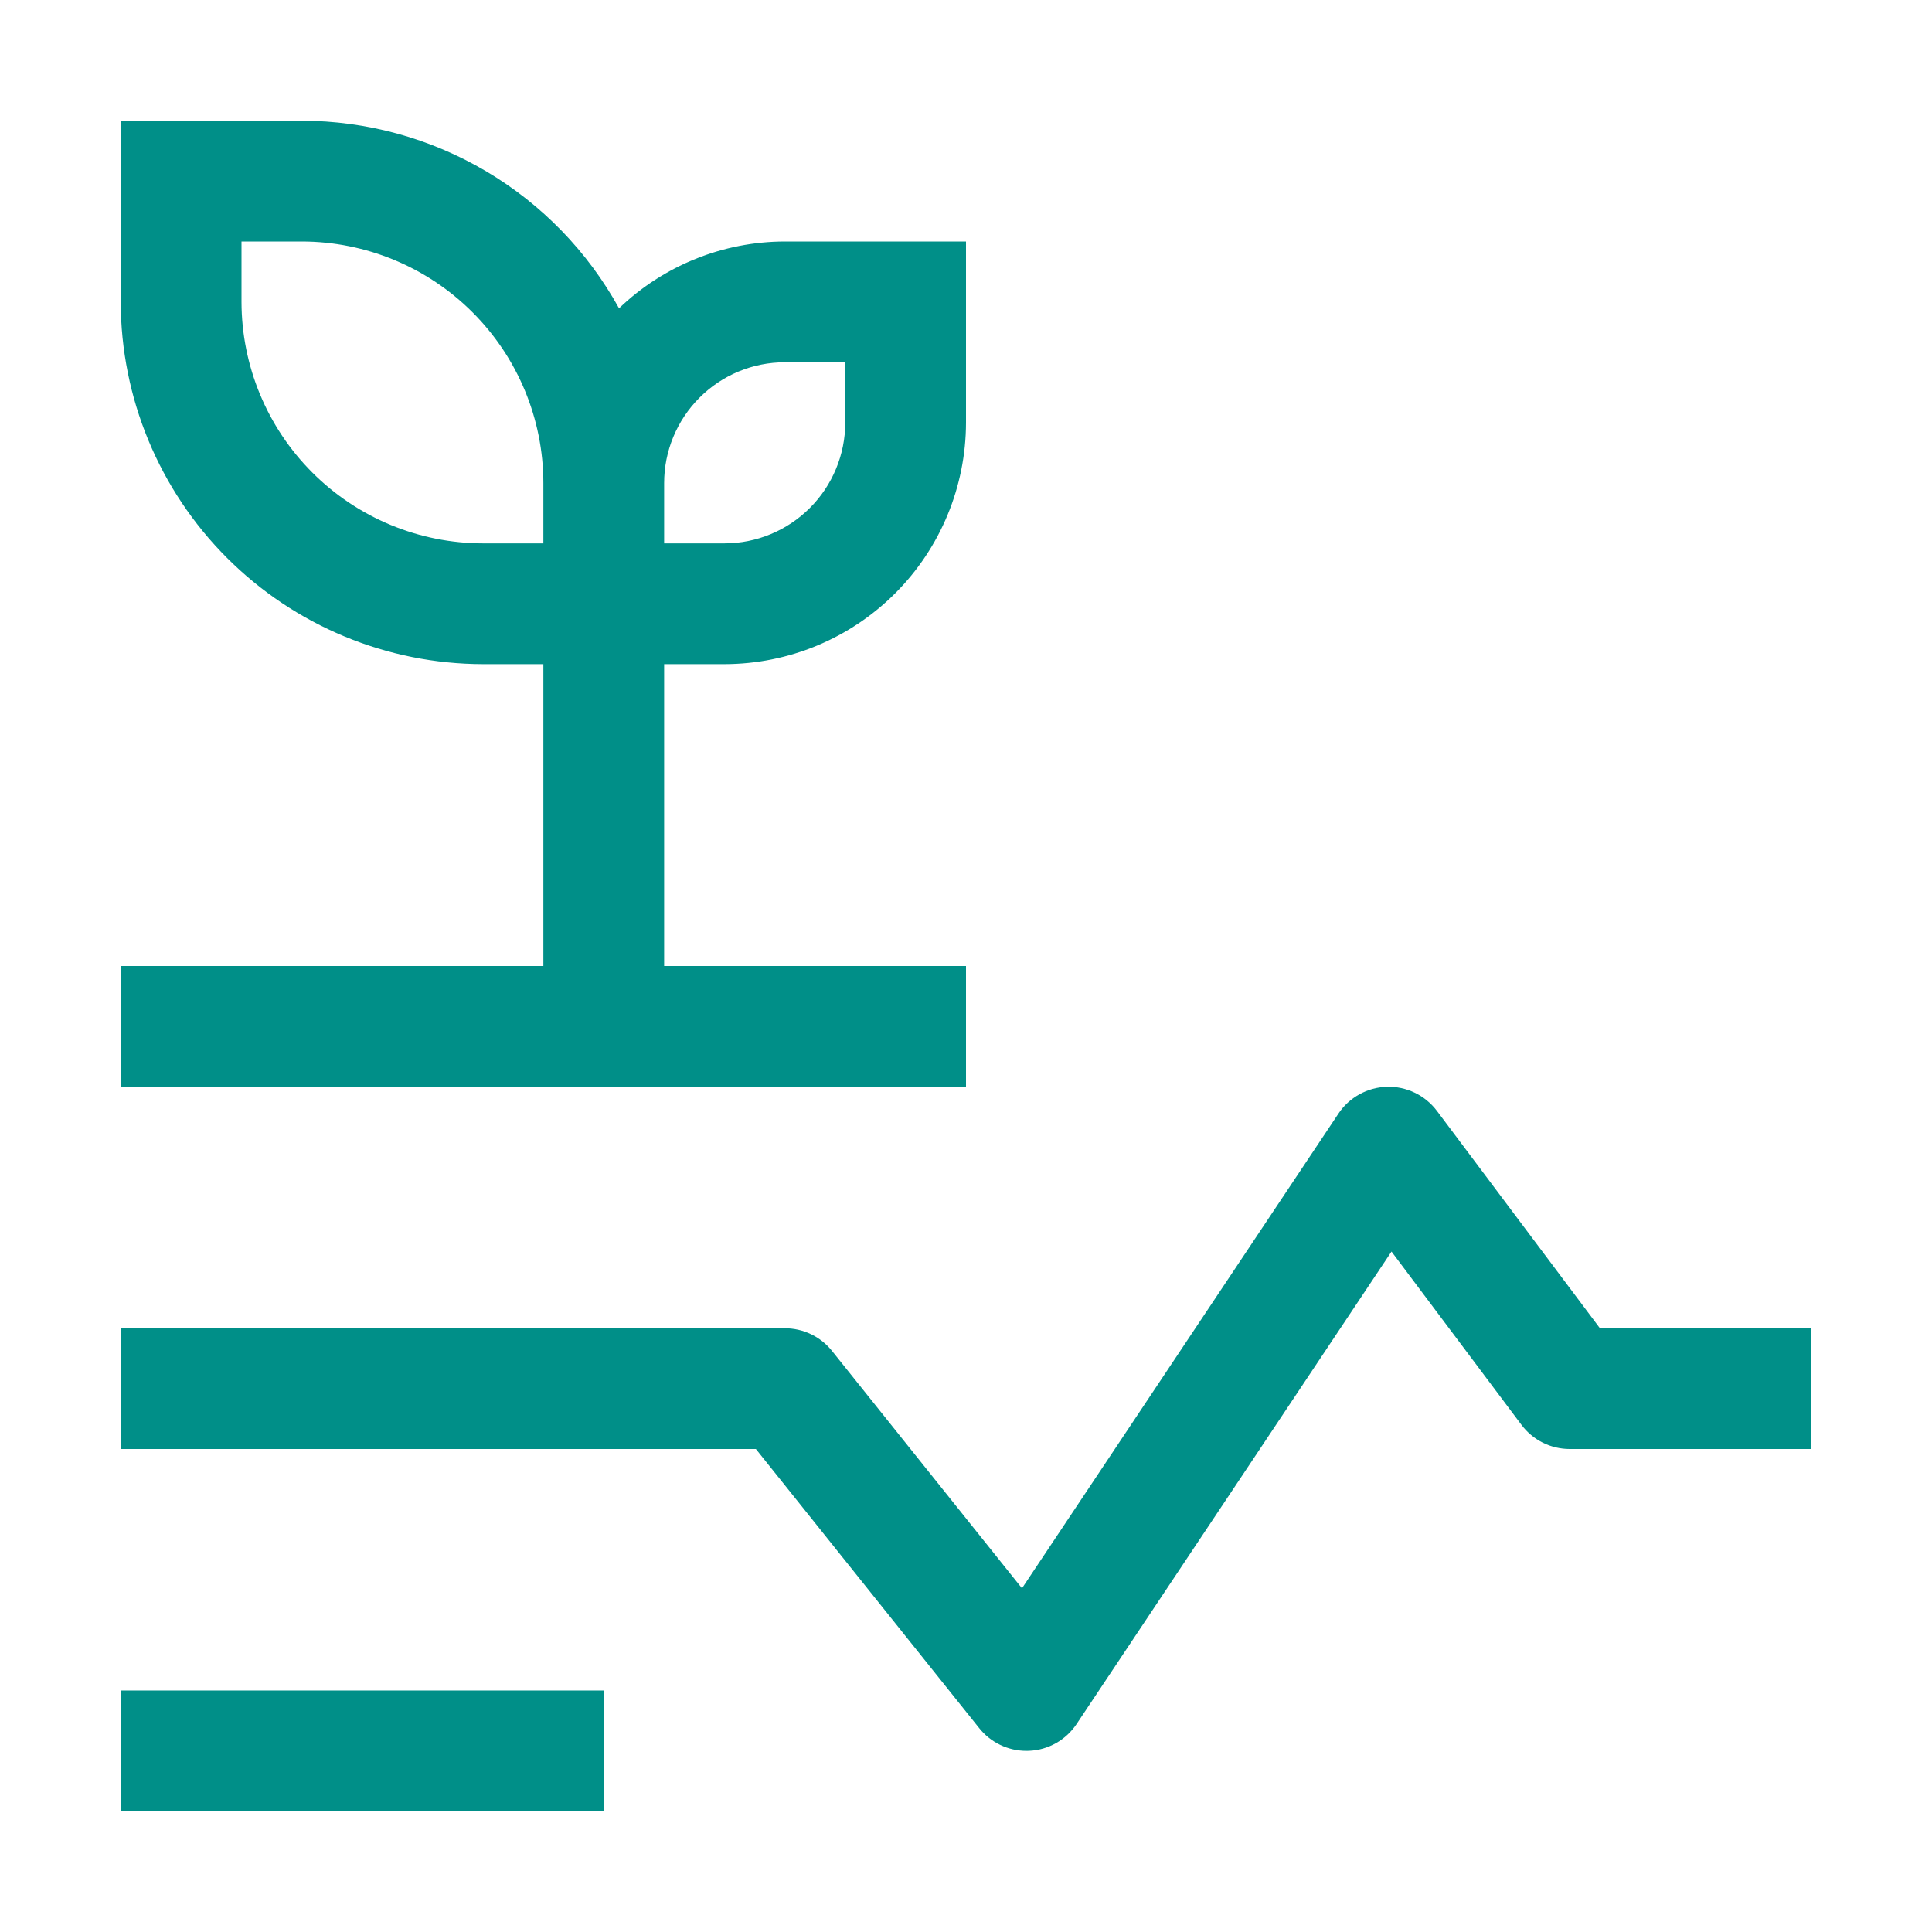 <?xml version="1.0" encoding="UTF-8"?> <svg xmlns="http://www.w3.org/2000/svg" width="41" height="41" viewBox="0 0 41 41" fill="none"> <path d="M2.562 35.875H12.812V38.438H2.562V35.875Z" fill="#008F88"></path> <path d="M21.781 37.156C21.589 37.156 21.4 37.113 21.227 37.03C21.054 36.947 20.902 36.826 20.782 36.676L16.041 30.75H2.562V28.188H16.656C16.848 28.188 17.038 28.231 17.211 28.314C17.384 28.397 17.536 28.518 17.656 28.668L21.688 33.706L28.403 23.633C28.516 23.462 28.669 23.322 28.849 23.223C29.028 23.123 29.229 23.069 29.433 23.063C29.638 23.057 29.841 23.101 30.026 23.19C30.21 23.279 30.371 23.411 30.494 23.575L33.953 28.188H38.438V30.75H33.312C33.114 30.75 32.917 30.704 32.739 30.615C32.562 30.526 32.407 30.397 32.288 30.238L29.53 26.56L22.847 36.586C22.735 36.754 22.586 36.893 22.41 36.992C22.234 37.091 22.038 37.147 21.836 37.155L21.781 37.156Z" fill="#008F88"></path> <path d="M14.094 20.5V14.094H15.375C16.734 14.092 18.036 13.552 18.997 12.591C19.958 11.63 20.498 10.328 20.5 8.969V5.125H16.656C15.344 5.127 14.084 5.635 13.137 6.543C12.473 5.339 11.499 4.334 10.315 3.634C9.131 2.934 7.782 2.564 6.406 2.562H2.562V6.406C2.565 8.444 3.376 10.398 4.817 11.839C6.258 13.281 8.212 14.091 10.25 14.094H11.531V20.5H2.562V23.062H20.5V20.5H14.094ZM16.656 7.688H17.938V8.969C17.937 9.648 17.667 10.3 17.186 10.78C16.706 11.26 16.054 11.531 15.375 11.531H14.094V10.25C14.094 9.571 14.365 8.919 14.845 8.439C15.325 7.958 15.977 7.688 16.656 7.688ZM10.25 11.531C8.891 11.53 7.589 10.989 6.628 10.028C5.667 9.068 5.127 7.765 5.125 6.406V5.125H6.406C7.765 5.127 9.068 5.667 10.028 6.628C10.989 7.589 11.53 8.891 11.531 10.25V11.531H10.25Z" fill="#008F88"></path> </svg> 